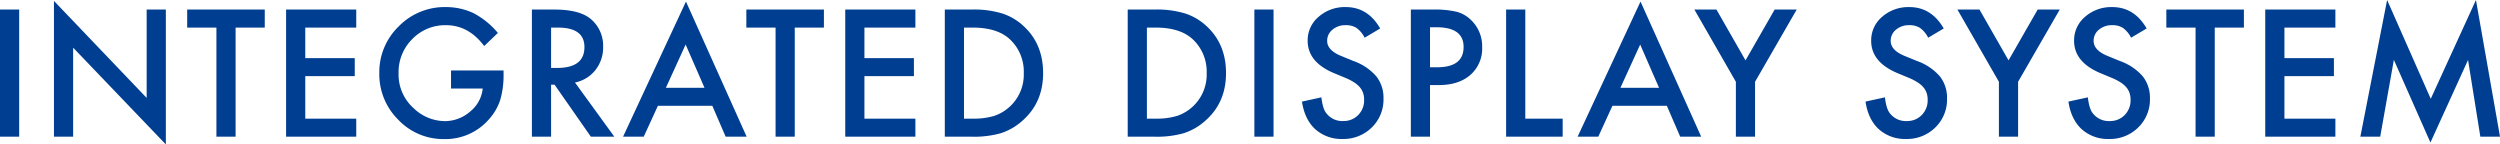 <svg xmlns="http://www.w3.org/2000/svg" width="889.535" height="51.387" viewBox="0 0 889.535 51.387">
  <path id="パス_29991" data-name="パス 29991" d="M-437.312-45.234V0h-6.826V-45.234ZM-424.942,0V-48.311L-391.954-13.8V-45.234h6.826V2.754L-418.116-31.67V0Zm64.635-38.818V0h-6.826V-38.818h-10.4v-6.416h27.6v6.416Zm42.926,0h-18.135v10.869h17.607v6.416h-17.607V-6.416h18.135V0h-24.961V-45.234h24.961Zm33.727,15.264h18.691v1.494a30.874,30.874,0,0,1-1.2,9.023,19.179,19.179,0,0,1-3.955,6.8A20.491,20.491,0,0,1-286.146.85a22.031,22.031,0,0,1-16.26-6.855,22.731,22.731,0,0,1-6.768-16.523,22.677,22.677,0,0,1,6.885-16.7,22.808,22.808,0,0,1,16.758-6.885,22.933,22.933,0,0,1,9.9,2.168,28.56,28.56,0,0,1,8.643,7.031l-4.863,4.658q-5.566-7.412-13.564-7.412a16.2,16.2,0,0,0-12.041,4.951,16.532,16.532,0,0,0-4.863,12.188,16.034,16.034,0,0,0,5.42,12.451,16.171,16.171,0,0,0,10.986,4.541,13.64,13.64,0,0,0,9.053-3.4,12.091,12.091,0,0,0,4.482-8.2h-11.279Zm44.1,4.277,14,19.277h-8.35l-12.92-18.516h-1.23V0h-6.826V-45.234h8q8.965,0,12.949,3.369a12.378,12.378,0,0,1,4.395,9.9,12.852,12.852,0,0,1-2.754,8.262A12.275,12.275,0,0,1-239.558-19.277Zm-8.5-5.186h2.168q9.7,0,9.7-7.412,0-6.943-9.434-6.943h-2.432Zm57.369,13.477H-210.05L-215.089,0h-7.354l22.383-48.076L-178.468,0h-7.471Zm-2.783-6.416-6.709-15.381L-207.208-17.4Zm32.115-21.416V0h-6.826V-38.818h-10.4v-6.416h27.6v6.416Zm42.926,0h-18.135v10.869h17.607v6.416h-17.607V-6.416h18.135V0h-24.961V-45.234h24.961ZM-107.962,0V-45.234h9.492a34.544,34.544,0,0,1,10.781,1.348A20.179,20.179,0,0,1-79.983-39.4q7,6.387,7,16.787,0,10.43-7.295,16.875A21.3,21.3,0,0,1-87.952-1.26,34.934,34.934,0,0,1-98.587,0Zm6.826-6.416h3.076a25.668,25.668,0,0,0,7.646-.967,15.52,15.52,0,0,0,5.508-3.252,15.468,15.468,0,0,0,5.039-11.982,15.717,15.717,0,0,0-4.98-12.07q-4.482-4.131-13.213-4.131h-3.076ZM-42.882,0V-45.234h9.492a34.544,34.544,0,0,1,10.781,1.348A20.179,20.179,0,0,1-14.9-39.4q7,6.387,7,16.787,0,10.43-7.295,16.875A21.3,21.3,0,0,1-22.872-1.26,34.934,34.934,0,0,1-33.507,0Zm6.826-6.416h3.076a25.668,25.668,0,0,0,7.646-.967,15.52,15.52,0,0,0,5.508-3.252,15.468,15.468,0,0,0,5.039-11.982,15.717,15.717,0,0,0-4.98-12.07q-4.482-4.131-13.213-4.131h-3.076ZM9.009-45.234V0H2.183V-45.234ZM46.954-38.5l-5.537,3.281a9.517,9.517,0,0,0-2.959-3.516,6.9,6.9,0,0,0-3.779-.937,6.981,6.981,0,0,0-4.717,1.611,5,5,0,0,0-1.875,3.984q0,3.311,4.922,5.332l4.512,1.846a19.262,19.262,0,0,1,8.057,5.435,12.249,12.249,0,0,1,2.549,7.866,13.82,13.82,0,0,1-4.16,10.313,14.28,14.28,0,0,1-10.4,4.1,13.913,13.913,0,0,1-9.727-3.486Q20.06-6.152,19.122-12.48L26.036-14Q26.5-10.02,27.677-8.5a7.106,7.106,0,0,0,6.152,2.93,7.139,7.139,0,0,0,5.3-2.139,7.4,7.4,0,0,0,2.109-5.42,7.606,7.606,0,0,0-.366-2.417,6.133,6.133,0,0,0-1.143-2.021,9.132,9.132,0,0,0-2.007-1.729A19.333,19.333,0,0,0,34.8-20.83l-4.365-1.816q-9.287-3.926-9.287-11.484a10.9,10.9,0,0,1,3.9-8.525,14.078,14.078,0,0,1,9.7-3.457Q42.56-46.113,46.954-38.5Zm17.73,20.127V0H57.858V-45.234h7.734a34.885,34.885,0,0,1,8.584.791,11.512,11.512,0,0,1,5.156,2.988,12.873,12.873,0,0,1,3.9,9.609A12.4,12.4,0,0,1,79.069-22q-4.16,3.633-11.221,3.633Zm0-6.328h2.549q9.4,0,9.4-7.236,0-7-9.7-7H64.685Zm33.9-20.537V-6.416h13.3V0H91.761V-45.234Zm50.367,34.248H129.589L124.55,0H117.2l22.383-48.076L161.171,0H153.7ZM146.171-17.4l-6.709-15.381L132.431-17.4Zm27.34-2.139L158.745-45.234H166.6l10.342,18.076L187.31-45.234h7.852L180.337-19.541V0h-6.826ZM247.468-38.5l-5.537,3.281a9.517,9.517,0,0,0-2.959-3.516,6.9,6.9,0,0,0-3.779-.937,6.981,6.981,0,0,0-4.717,1.611,5,5,0,0,0-1.875,3.984q0,3.311,4.922,5.332l4.512,1.846a19.262,19.262,0,0,1,8.057,5.435,12.249,12.249,0,0,1,2.549,7.866,13.82,13.82,0,0,1-4.16,10.313,14.28,14.28,0,0,1-10.4,4.1,13.913,13.913,0,0,1-9.727-3.486q-3.779-3.486-4.717-9.814L226.55-14q.469,3.984,1.641,5.508a7.106,7.106,0,0,0,6.152,2.93,7.139,7.139,0,0,0,5.3-2.139,7.4,7.4,0,0,0,2.109-5.42,7.606,7.606,0,0,0-.366-2.417,6.133,6.133,0,0,0-1.143-2.021,9.132,9.132,0,0,0-2.007-1.729,19.333,19.333,0,0,0-2.93-1.538l-4.365-1.816q-9.287-3.926-9.287-11.484a10.9,10.9,0,0,1,3.9-8.525,14.078,14.078,0,0,1,9.7-3.457Q243.073-46.113,247.468-38.5ZM267.1-19.541,252.337-45.234h7.852L270.53-27.158,280.9-45.234h7.852L273.929-19.541V0H267.1ZM319.667-38.5l-5.537,3.281a9.517,9.517,0,0,0-2.959-3.516,6.9,6.9,0,0,0-3.779-.937,6.981,6.981,0,0,0-4.717,1.611,5,5,0,0,0-1.875,3.984q0,3.311,4.922,5.332l4.512,1.846a19.262,19.262,0,0,1,8.057,5.435,12.249,12.249,0,0,1,2.549,7.866,13.82,13.82,0,0,1-4.16,10.313,14.28,14.28,0,0,1-10.4,4.1,13.913,13.913,0,0,1-9.727-3.486q-3.779-3.486-4.717-9.814L298.749-14q.469,3.984,1.641,5.508a7.106,7.106,0,0,0,6.152,2.93,7.139,7.139,0,0,0,5.3-2.139,7.4,7.4,0,0,0,2.109-5.42,7.606,7.606,0,0,0-.366-2.417,6.133,6.133,0,0,0-1.143-2.021,9.132,9.132,0,0,0-2.007-1.729,19.333,19.333,0,0,0-2.93-1.538l-4.365-1.816q-9.287-3.926-9.287-11.484a10.9,10.9,0,0,1,3.9-8.525,14.078,14.078,0,0,1,9.7-3.457Q315.272-46.113,319.667-38.5Zm24.234-.322V0h-6.826V-38.818h-10.4v-6.416h27.6v6.416Zm42.926,0H368.692v10.869H386.3v6.416H368.692V-6.416h18.135V0H361.866V-45.234h24.961ZM395.71,0l9.521-48.633,15.527,35.156,16.084-35.156L445.4,0h-7L434.03-27.3,420.642,2.08,407.634-27.334,402.771,0Z" transform="translate(444.138 48.633)" fill="#003e92"/>
</svg>
